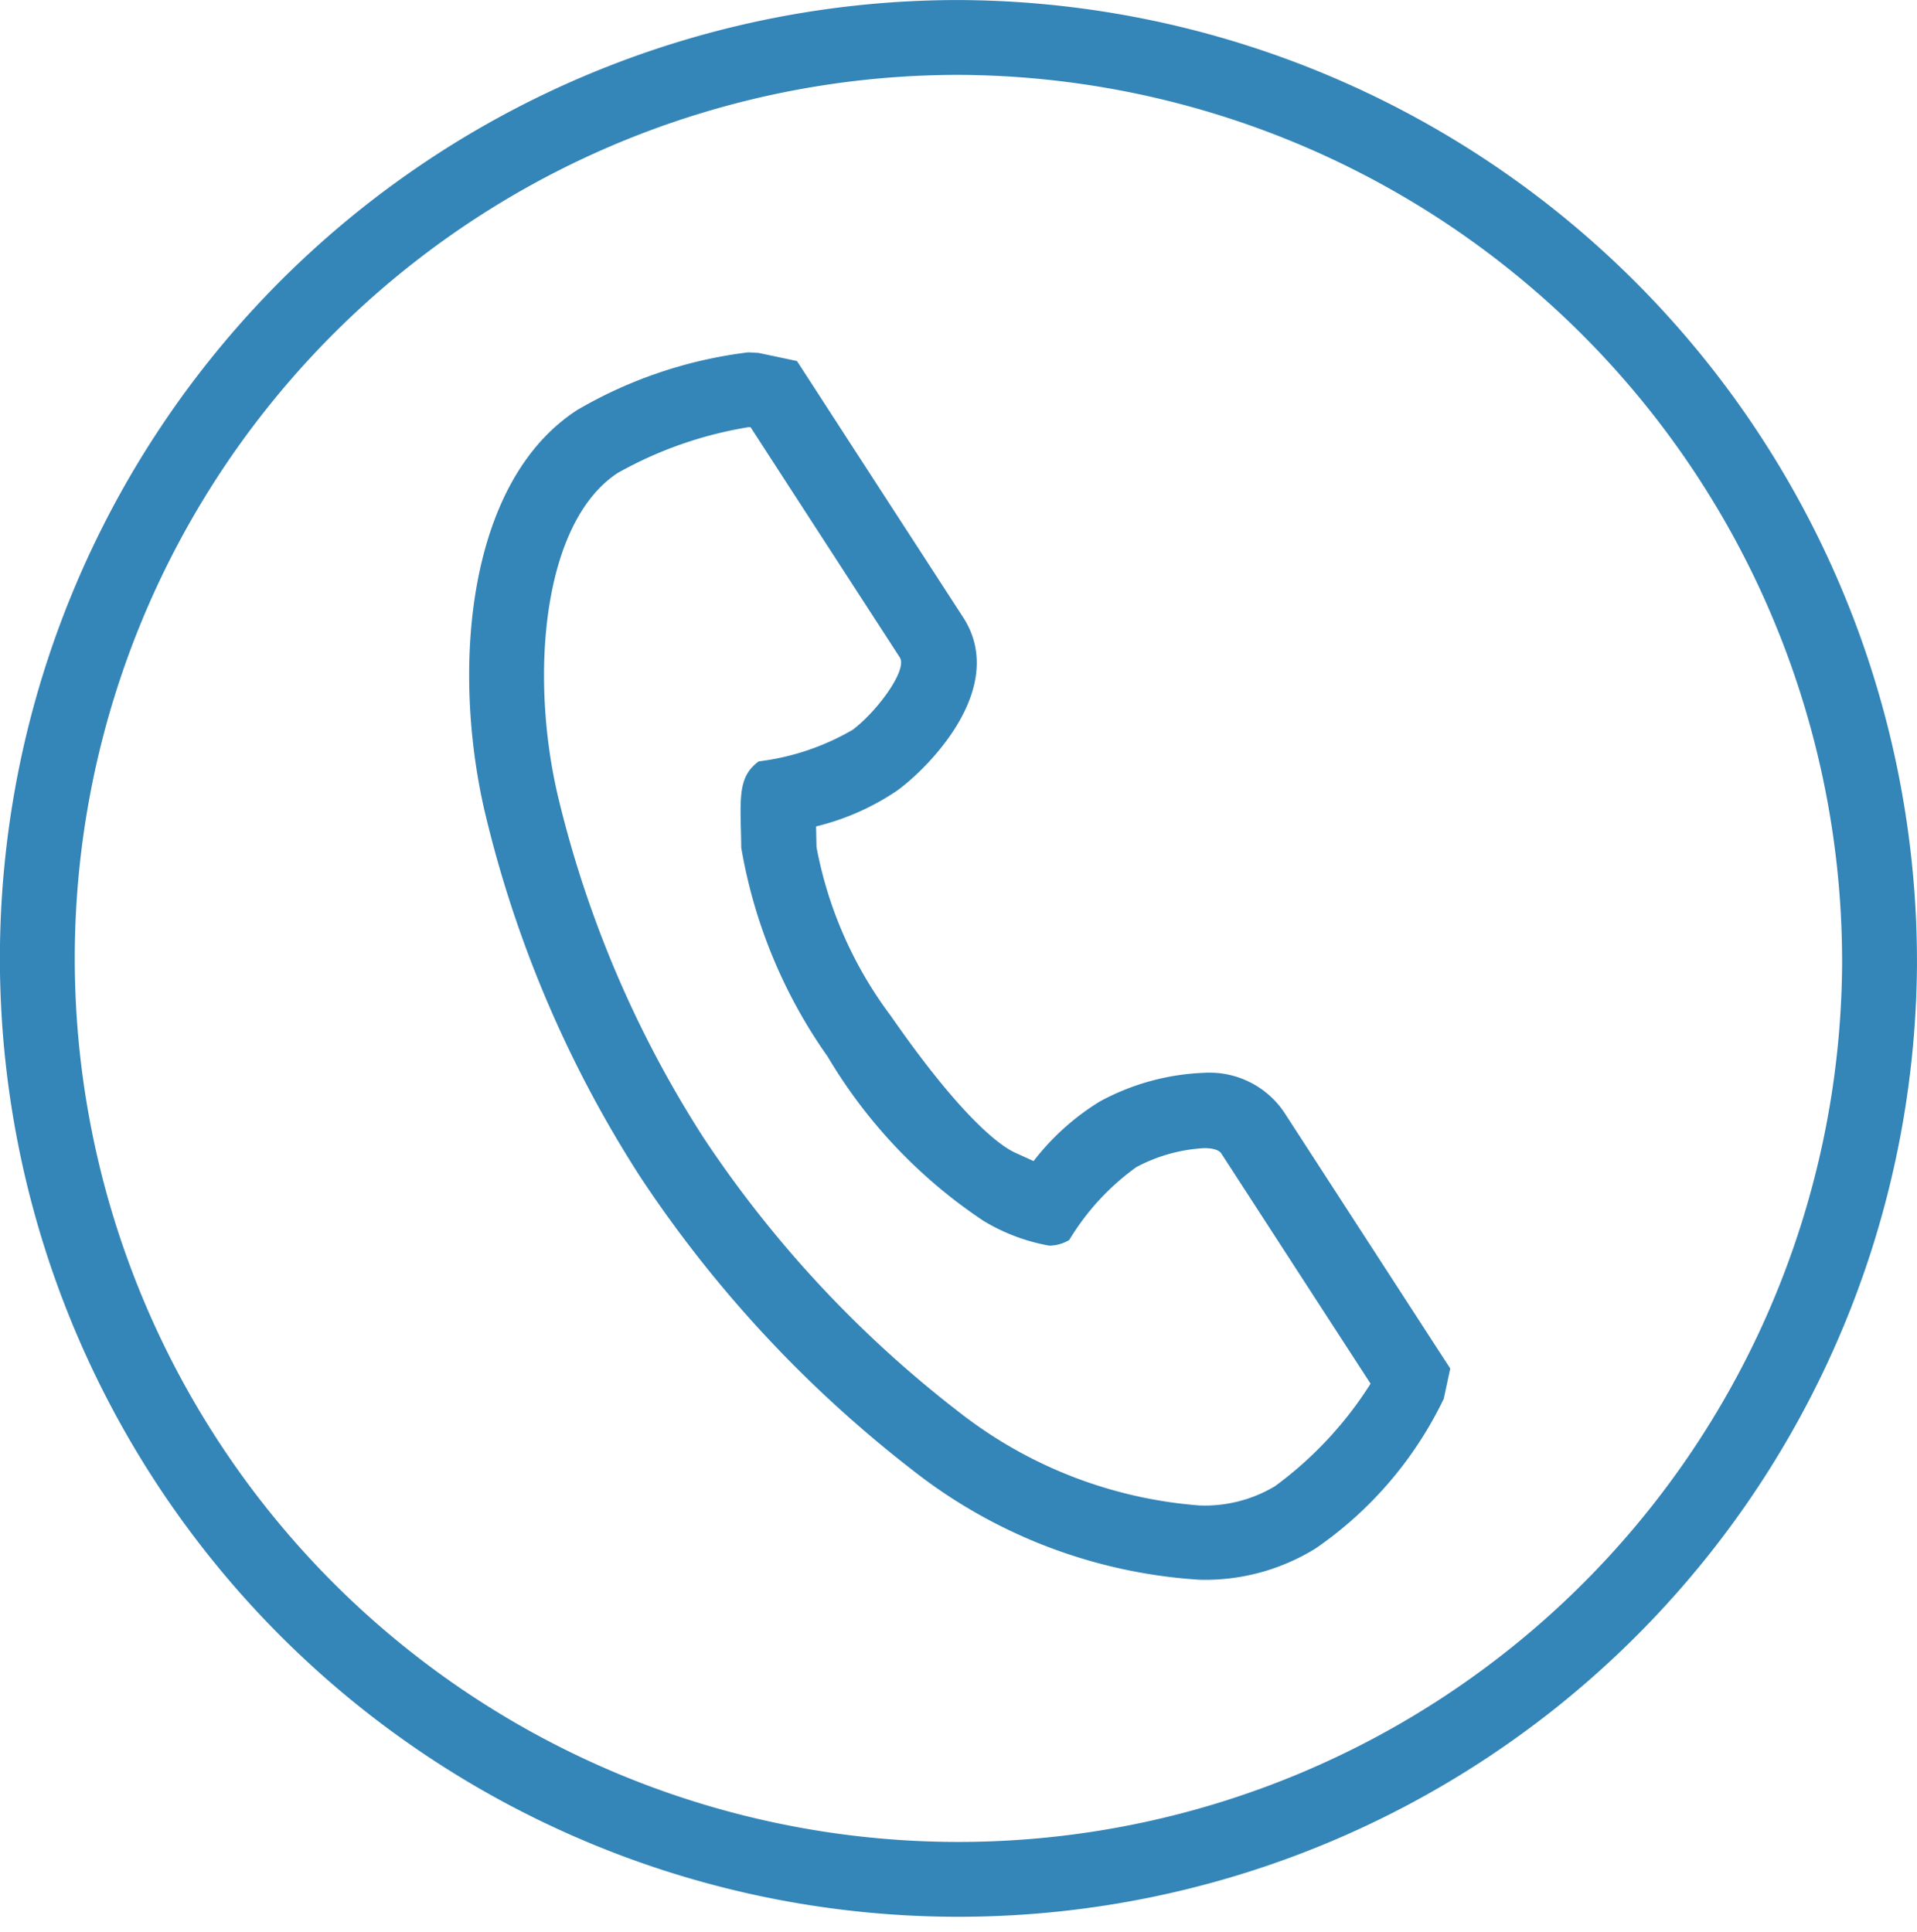 <svg xmlns="http://www.w3.org/2000/svg" xmlns:xlink="http://www.w3.org/1999/xlink" width="23.842" height="24.035" viewBox="0 0 23.842 24.035">
  <defs>
    <clipPath id="clip-path">
      <rect id="長方形_17" data-name="長方形 17" width="23.842" height="24.035" transform="translate(0 0)" fill="none"/>
    </clipPath>
  </defs>
  <g id="グループ_11" data-name="グループ 11" transform="translate(0 0)" clip-path="url(#clip-path)">
    <path id="パス_1" data-name="パス 1" d="M23.376,12.018A11.456,11.456,0,1,1,11.921.466,11.5,11.5,0,0,1,23.376,12.018Z" fill="none" stroke="#3485b8" stroke-miterlimit="10" stroke-width="0.931"/>
    <path id="パス_2" data-name="パス 2" d="M9.307,5.314l.028,0,.495.764,1.361,2.1c.1.156-.288.677-.586.9a3.059,3.059,0,0,1-1.168.393c-.279.2-.224.5-.218,1.073a6.347,6.347,0,0,0,1.075,2.6,6.333,6.333,0,0,0,1.935,2.041,2.386,2.386,0,0,0,.821.31.49.49,0,0,0,.248-.07,3.06,3.06,0,0,1,.835-.907,2.03,2.03,0,0,1,.845-.236c.1,0,.182.02.212.067l1.361,2.1.495.763a4.673,4.673,0,0,1-1.19,1.276,1.7,1.7,0,0,1-.936.239,5.533,5.533,0,0,1-3.011-1.176,14.265,14.265,0,0,1-3.16-3.4A13.753,13.753,0,0,1,6.931,9.869c-.348-1.522-.167-3.389.754-3.987a4.935,4.935,0,0,1,1.622-.568m0-.931A5.538,5.538,0,0,0,7.179,5.1c-1.372.89-1.561,3.2-1.155,4.976a14.576,14.576,0,0,0,1.944,4.571,15.262,15.262,0,0,0,3.381,3.64,6.419,6.419,0,0,0,3.571,1.364,2.611,2.611,0,0,0,1.443-.39A4.765,4.765,0,0,0,17.956,17.4l.081-.377-.21-.323-.495-.764-1.361-2.1a1.119,1.119,0,0,0-.993-.491,2.944,2.944,0,0,0-1.3.357,3.06,3.06,0,0,0-.823.741l-.013-.006-.22-.1c-.161-.074-.632-.388-1.543-1.7a5.04,5.04,0,0,1-.924-2.1l-.005-.243v-.014a3.1,3.1,0,0,0,1.013-.449c.416-.307,1.373-1.291.815-2.153l-1.362-2.1-.494-.763-.21-.324-.378-.08-.1-.021Z" fill="#3485b8"/>
  </g>
</svg>

